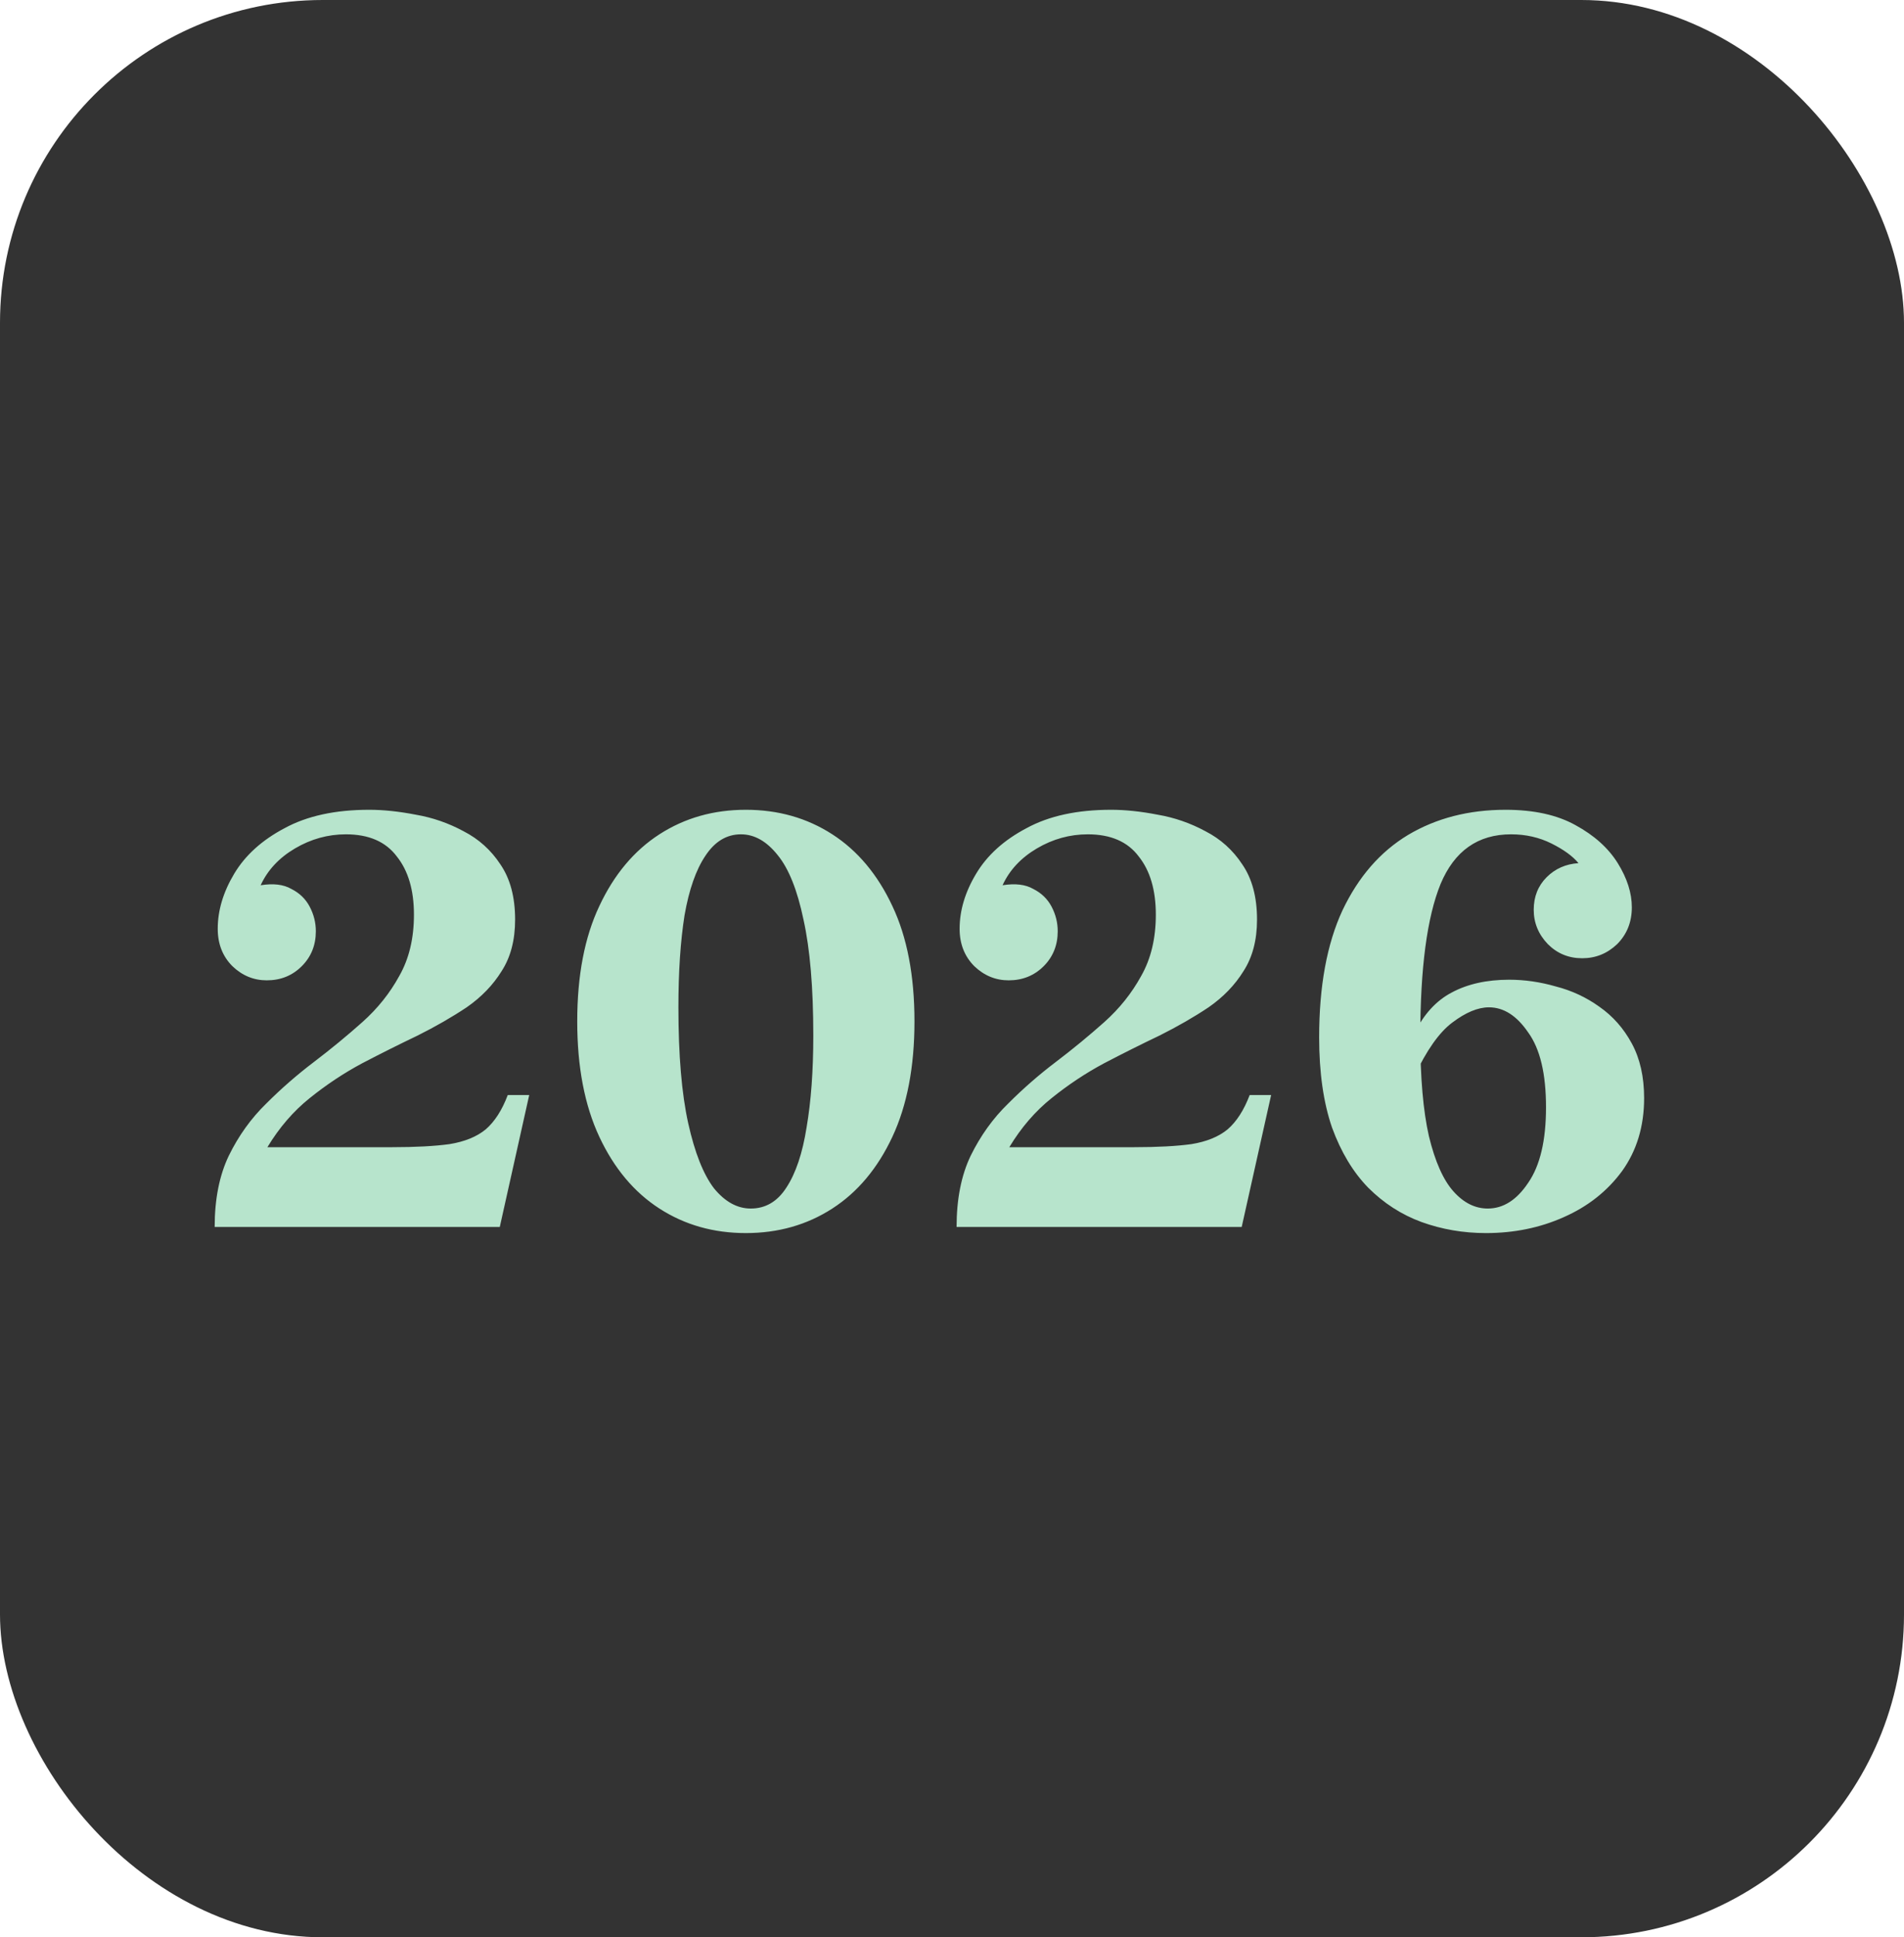 <svg width="59" height="60" viewBox="0 0 59 60" fill="none" xmlns="http://www.w3.org/2000/svg">
<rect width="59" height="60" rx="10" fill="#333333"/>
<path d="M15.734 33.915H16.399L15.487 38H6.652C6.652 37.139 6.798 36.404 7.089 35.796C7.393 35.175 7.78 34.637 8.248 34.181C8.717 33.712 9.211 33.282 9.73 32.889C10.262 32.484 10.763 32.072 11.231 31.654C11.7 31.236 12.08 30.761 12.371 30.229C12.675 29.697 12.827 29.064 12.827 28.329C12.827 27.569 12.65 26.967 12.295 26.524C11.953 26.068 11.428 25.84 10.718 25.84C10.161 25.84 9.635 25.986 9.141 26.277C8.647 26.568 8.293 26.948 8.077 27.417L6.747 28.766C6.747 28.196 6.918 27.626 7.26 27.056C7.602 26.486 8.122 26.017 8.818 25.65C9.515 25.27 10.389 25.08 11.44 25.08C11.884 25.08 12.365 25.131 12.884 25.232C13.404 25.321 13.898 25.492 14.366 25.745C14.835 25.986 15.215 26.328 15.506 26.771C15.81 27.214 15.962 27.784 15.962 28.481C15.962 29.114 15.823 29.646 15.544 30.077C15.278 30.508 14.917 30.881 14.461 31.198C14.005 31.502 13.499 31.793 12.941 32.072C12.384 32.338 11.814 32.623 11.231 32.927C10.661 33.231 10.117 33.592 9.597 34.01C9.091 34.415 8.654 34.922 8.286 35.53H12.143C12.878 35.53 13.473 35.498 13.929 35.435C14.398 35.359 14.772 35.207 15.05 34.979C15.329 34.738 15.557 34.384 15.734 33.915ZM8.267 30.362C7.862 30.362 7.507 30.216 7.203 29.925C6.899 29.621 6.747 29.235 6.747 28.766L8.077 27.417C8.47 27.354 8.787 27.392 9.027 27.531C9.281 27.658 9.471 27.841 9.597 28.082C9.724 28.323 9.787 28.576 9.787 28.842C9.787 29.273 9.642 29.634 9.35 29.925C9.059 30.216 8.698 30.362 8.267 30.362ZM23.112 38.19C22.112 38.19 21.219 37.937 20.433 37.43C19.648 36.923 19.027 36.182 18.571 35.207C18.115 34.232 17.887 33.041 17.887 31.635C17.887 30.216 18.115 29.026 18.571 28.063C19.027 27.088 19.648 26.347 20.433 25.84C21.219 25.333 22.112 25.08 23.112 25.08C24.113 25.08 25.006 25.333 25.791 25.84C26.577 26.347 27.197 27.088 27.653 28.063C28.109 29.026 28.337 30.216 28.337 31.635C28.337 33.041 28.109 34.232 27.653 35.207C27.197 36.182 26.577 36.923 25.791 37.43C25.006 37.937 24.113 38.19 23.112 38.19ZM23.264 37.43C23.72 37.43 24.088 37.215 24.366 36.784C24.658 36.341 24.867 35.72 24.993 34.922C25.133 34.111 25.202 33.161 25.202 32.072C25.202 30.59 25.101 29.393 24.898 28.481C24.708 27.569 24.442 26.904 24.1 26.486C23.758 26.055 23.378 25.84 22.96 25.84C22.517 25.84 22.15 26.062 21.858 26.505C21.567 26.936 21.352 27.55 21.212 28.348C21.086 29.146 21.022 30.096 21.022 31.198C21.022 32.68 21.124 33.877 21.326 34.789C21.529 35.701 21.795 36.372 22.124 36.803C22.466 37.221 22.846 37.43 23.264 37.43ZM38.724 33.915H39.389L38.477 38H29.642C29.642 37.139 29.787 36.404 30.078 35.796C30.383 35.175 30.769 34.637 31.238 34.181C31.706 33.712 32.2 33.282 32.719 32.889C33.252 32.484 33.752 32.072 34.221 31.654C34.689 31.236 35.069 30.761 35.361 30.229C35.664 29.697 35.816 29.064 35.816 28.329C35.816 27.569 35.639 26.967 35.285 26.524C34.943 26.068 34.417 25.84 33.708 25.84C33.15 25.84 32.624 25.986 32.13 26.277C31.637 26.568 31.282 26.948 31.067 27.417L29.736 28.766C29.736 28.196 29.907 27.626 30.25 27.056C30.591 26.486 31.111 26.017 31.808 25.65C32.504 25.27 33.378 25.08 34.429 25.08C34.873 25.08 35.354 25.131 35.873 25.232C36.393 25.321 36.887 25.492 37.355 25.745C37.824 25.986 38.204 26.328 38.495 26.771C38.8 27.214 38.952 27.784 38.952 28.481C38.952 29.114 38.812 29.646 38.533 30.077C38.267 30.508 37.907 30.881 37.45 31.198C36.995 31.502 36.488 31.793 35.931 32.072C35.373 32.338 34.803 32.623 34.221 32.927C33.651 33.231 33.106 33.592 32.587 34.01C32.08 34.415 31.643 34.922 31.276 35.53H35.133C35.867 35.53 36.462 35.498 36.919 35.435C37.387 35.359 37.761 35.207 38.039 34.979C38.318 34.738 38.546 34.384 38.724 33.915ZM31.256 30.362C30.851 30.362 30.497 30.216 30.192 29.925C29.889 29.621 29.736 29.235 29.736 28.766L31.067 27.417C31.459 27.354 31.776 27.392 32.017 27.531C32.27 27.658 32.46 27.841 32.587 28.082C32.713 28.323 32.776 28.576 32.776 28.842C32.776 29.273 32.631 29.634 32.34 29.925C32.048 30.216 31.687 30.362 31.256 30.362ZM46.044 38.19C45.348 38.19 44.683 38.076 44.05 37.848C43.429 37.62 42.878 37.265 42.397 36.784C41.928 36.303 41.554 35.682 41.276 34.922C41.01 34.149 40.877 33.218 40.877 32.129C40.877 30.546 41.117 29.235 41.599 28.196C42.093 27.157 42.77 26.378 43.632 25.859C44.505 25.34 45.513 25.08 46.653 25.08C47.526 25.08 48.248 25.238 48.819 25.555C49.401 25.872 49.838 26.264 50.13 26.733C50.421 27.202 50.566 27.658 50.566 28.101C50.566 28.557 50.414 28.937 50.111 29.241C49.806 29.532 49.446 29.678 49.028 29.678C48.609 29.678 48.255 29.532 47.964 29.241C47.672 28.937 47.526 28.582 47.526 28.177C47.526 27.772 47.66 27.436 47.925 27.17C48.191 26.904 48.521 26.758 48.913 26.733C48.736 26.518 48.458 26.315 48.078 26.125C47.697 25.935 47.279 25.84 46.824 25.84C45.797 25.84 45.069 26.353 44.639 27.379C44.221 28.405 44.011 29.982 44.011 32.11C44.011 33.377 44.1 34.403 44.278 35.188C44.468 35.973 44.721 36.543 45.038 36.898C45.354 37.253 45.709 37.43 46.102 37.43C46.583 37.43 47.001 37.164 47.355 36.632C47.723 36.1 47.907 35.321 47.907 34.295C47.907 33.256 47.723 32.484 47.355 31.977C47.001 31.458 46.596 31.198 46.139 31.198C45.797 31.198 45.417 31.356 44.999 31.673C44.594 31.977 44.202 32.534 43.822 33.345V32.015C44.113 31.42 44.499 30.995 44.98 30.742C45.474 30.476 46.07 30.343 46.767 30.343C47.248 30.343 47.729 30.413 48.211 30.552C48.705 30.679 49.154 30.888 49.559 31.179C49.977 31.47 50.313 31.85 50.566 32.319C50.82 32.788 50.947 33.351 50.947 34.01C50.947 34.884 50.718 35.638 50.263 36.271C49.806 36.892 49.205 37.367 48.458 37.696C47.723 38.025 46.919 38.19 46.044 38.19Z" fill="#B7E4CC"/>
</svg>
